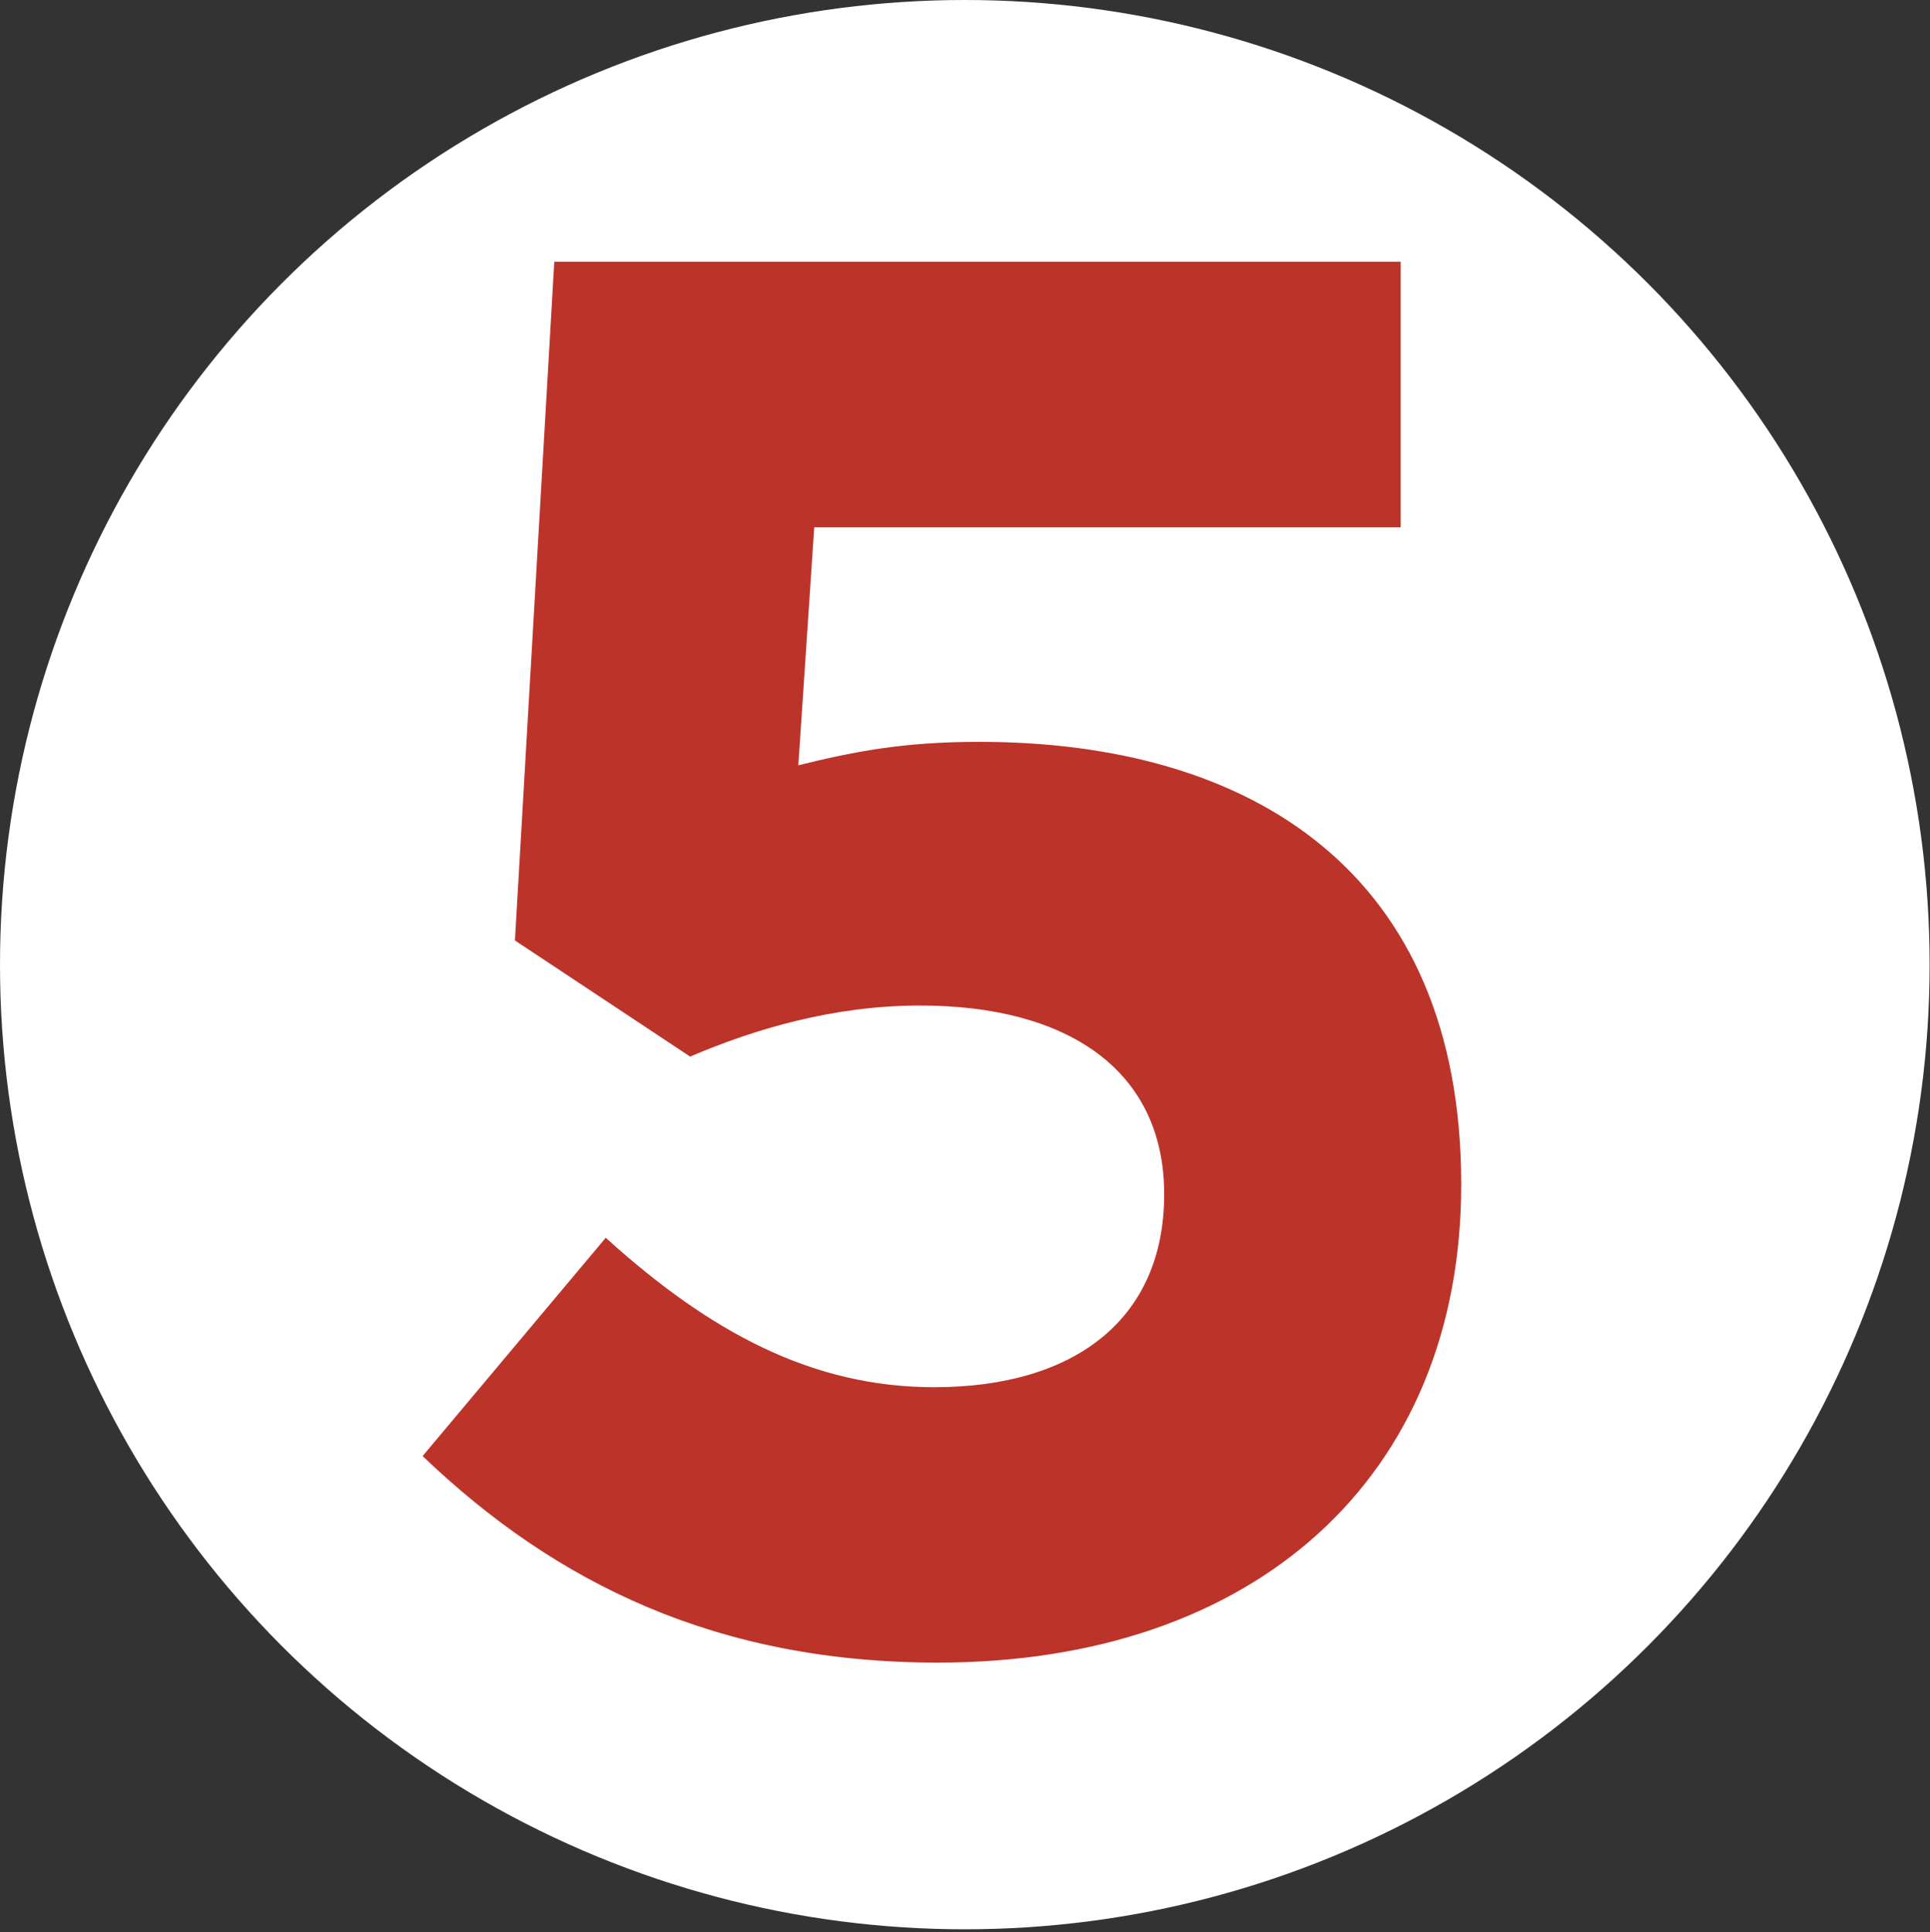 <?xml version="1.0" encoding="UTF-8"?>
<svg id="Layer_1" xmlns="http://www.w3.org/2000/svg" version="1.1" viewBox="0 0 51.01 51.08">
  <rect x="0" y="0" width="51.01" height="51.08" fill="#333333" stroke="none"/>
  <!-- Generator: Adobe Illustrator 29.5.1, SVG Export Plug-In . SVG Version: 2.1.0 Build 141)  -->
  <defs>
    <style>
      .st0 {
        isolation: isolate;
      }

      .st1 {
        fill: #fff;
      }

      .st2 {
        fill: #bb3329;
      }
    </style>
  </defs>
  <circle class="st1" cx="25.5" cy="25.5" r="25.5"/>
  <g class="st0">
    <g class="st0">
      <path class="st2" d="M14.66,6.92h22.36v7.02h-15.5l-.42,6.29c1.46-.36,2.76-.62,4.78-.62,7.18,0,12.74,3.43,12.74,11.7,0,7.75-5.46,12.64-13.83,12.64-5.82,0-10.09-2.08-13.62-5.46l4.84-5.77c2.76,2.5,5.46,3.95,8.68,3.95,3.74,0,6.08-1.82,6.08-5.1s-2.55-4.99-6.45-4.99c-2.29,0-4.37.62-6.08,1.35l-4.63-3.07,1.04-17.94Z"/>
    </g>
  </g>
</svg>